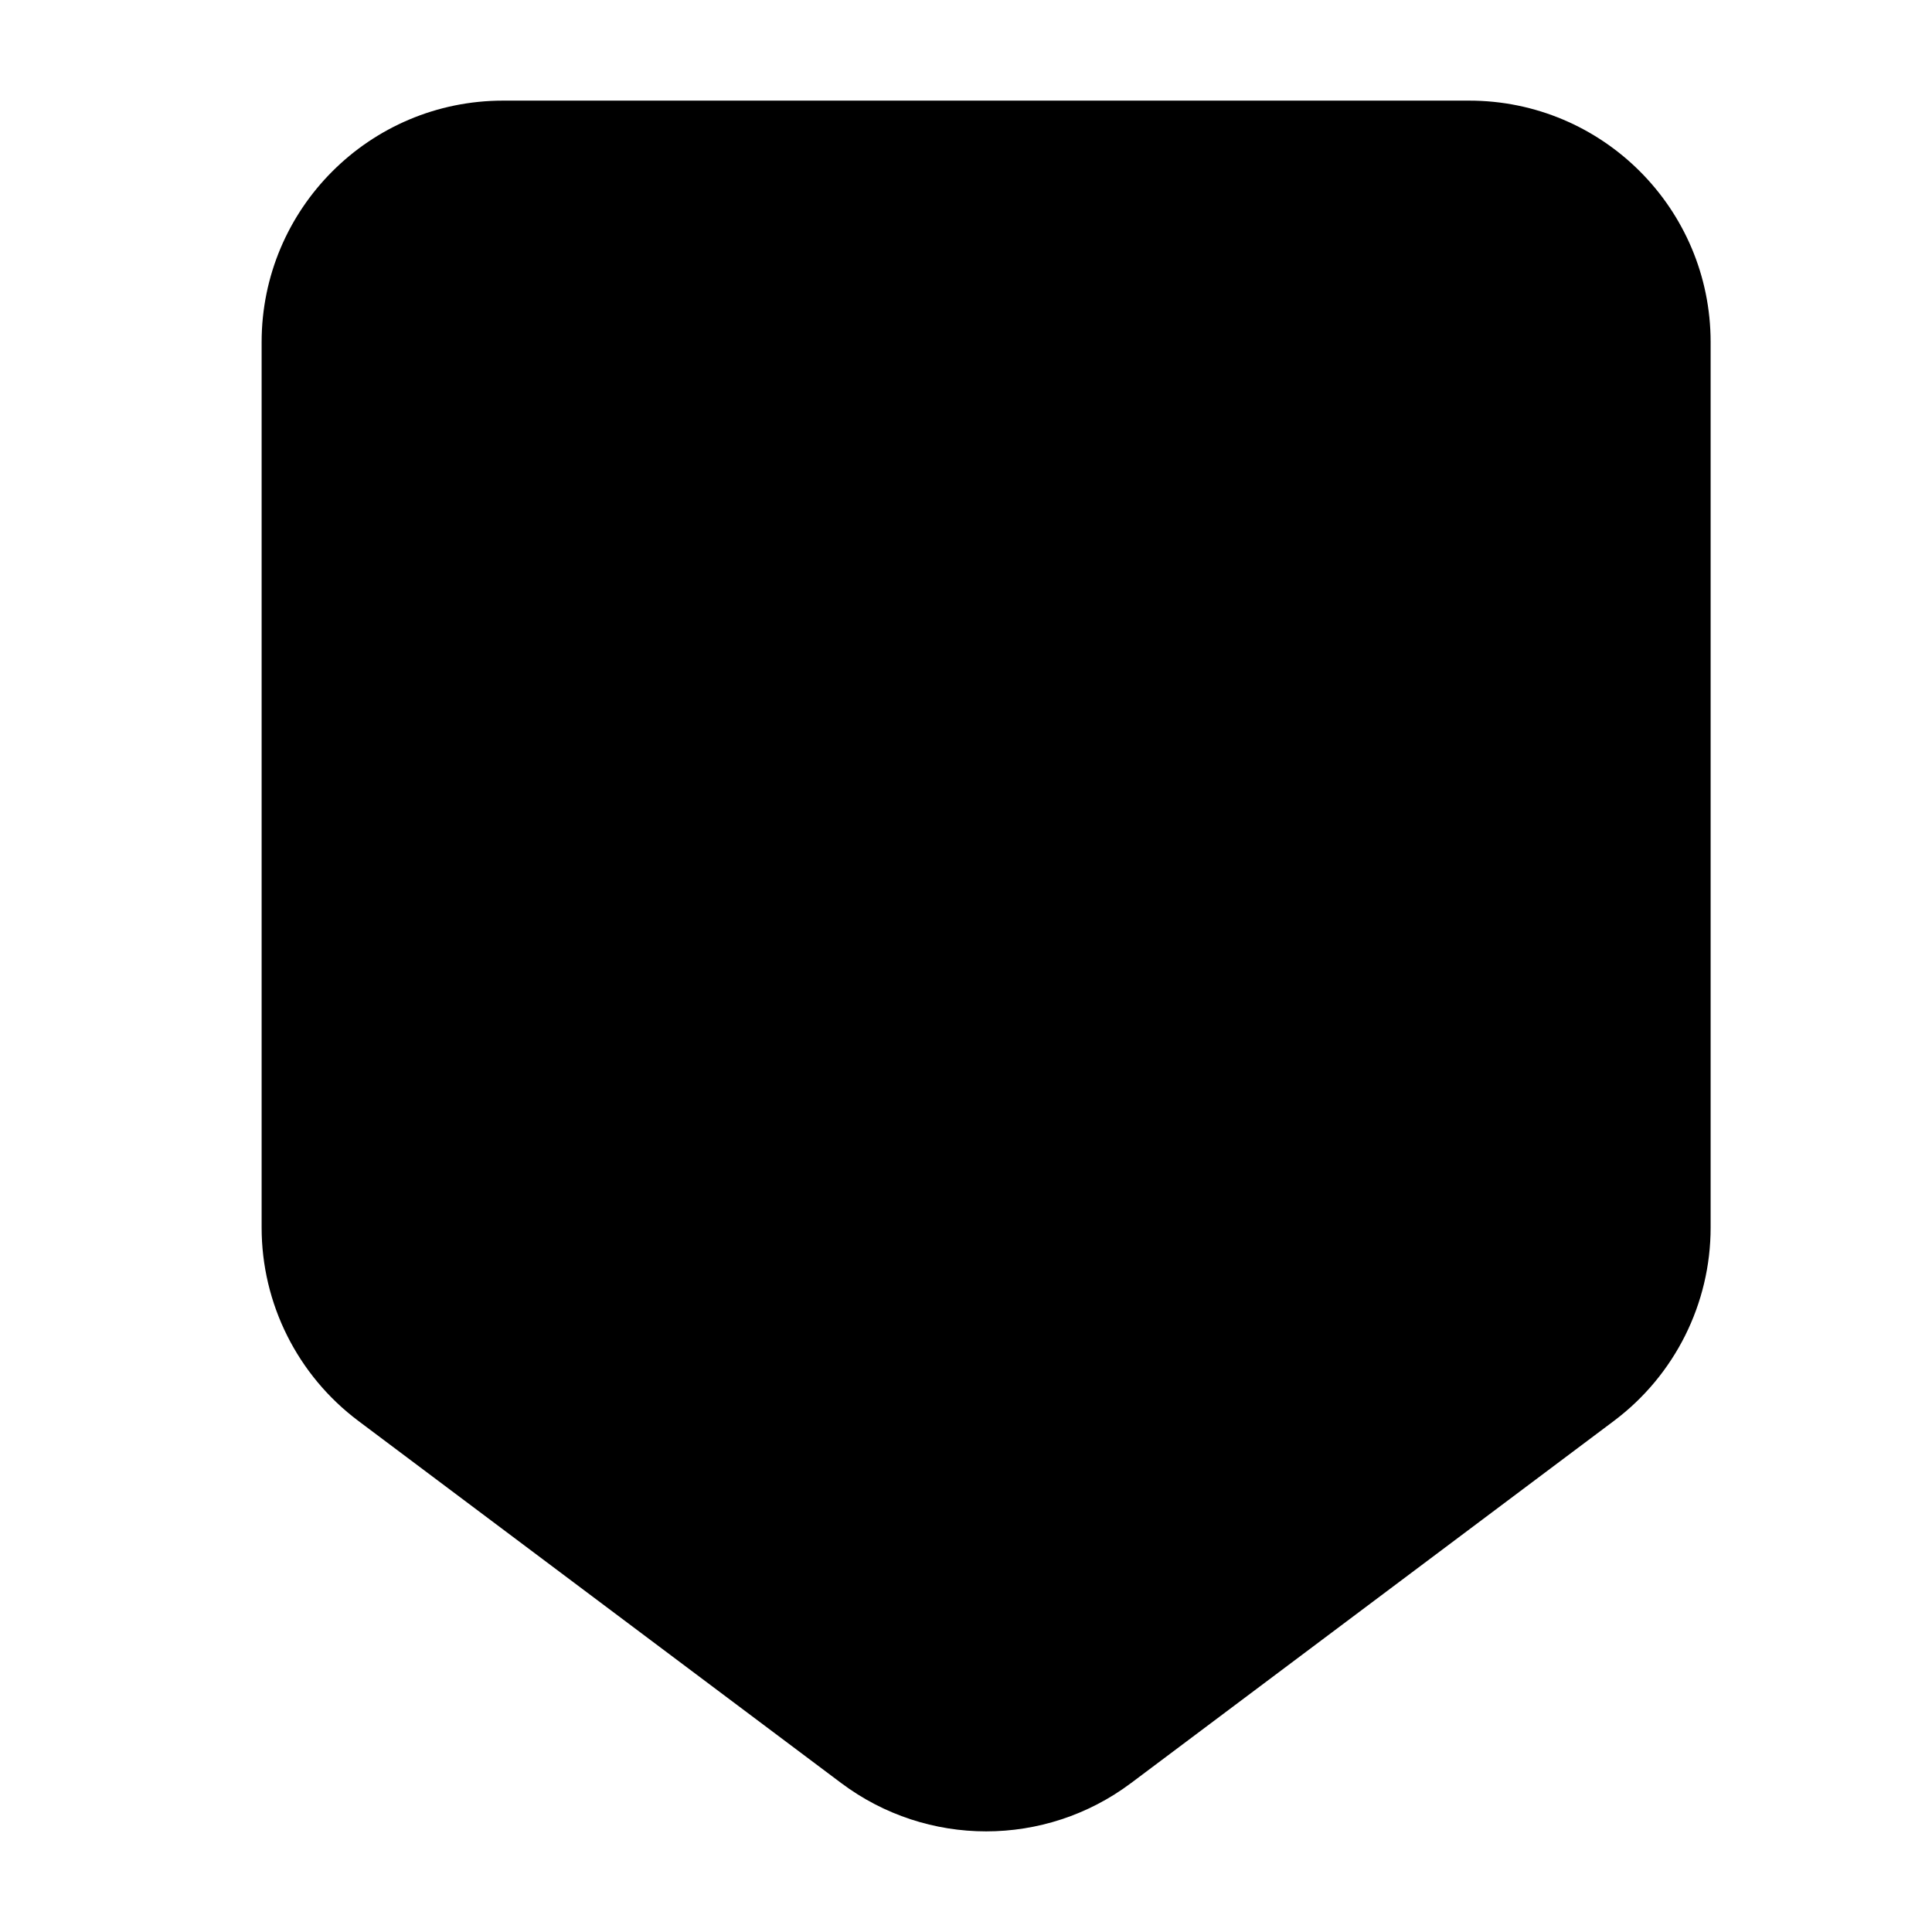 <?xml version="1.0" encoding="utf-8"?>
<svg width="800px" height="800px" viewBox="0 0 24 24" fill="none" xmlns="http://www.w3.org/2000/svg">
<path fill-rule="evenodd" clip-rule="evenodd" d="M20.05 17.65C20.805 17.083 21.25 16.194 21.25 15.25V4.25C21.25 2.593 19.907 1.25 18.25 1.25H6.25C4.593 1.25 3.25 2.593 3.25 4.25V15.25C3.25 16.194 3.695 17.083 4.45 17.65L10.45 22.15C11.517 22.95 12.983 22.95 14.05 22.15L20.05 17.65Z" fill="#000000"/>
</svg>